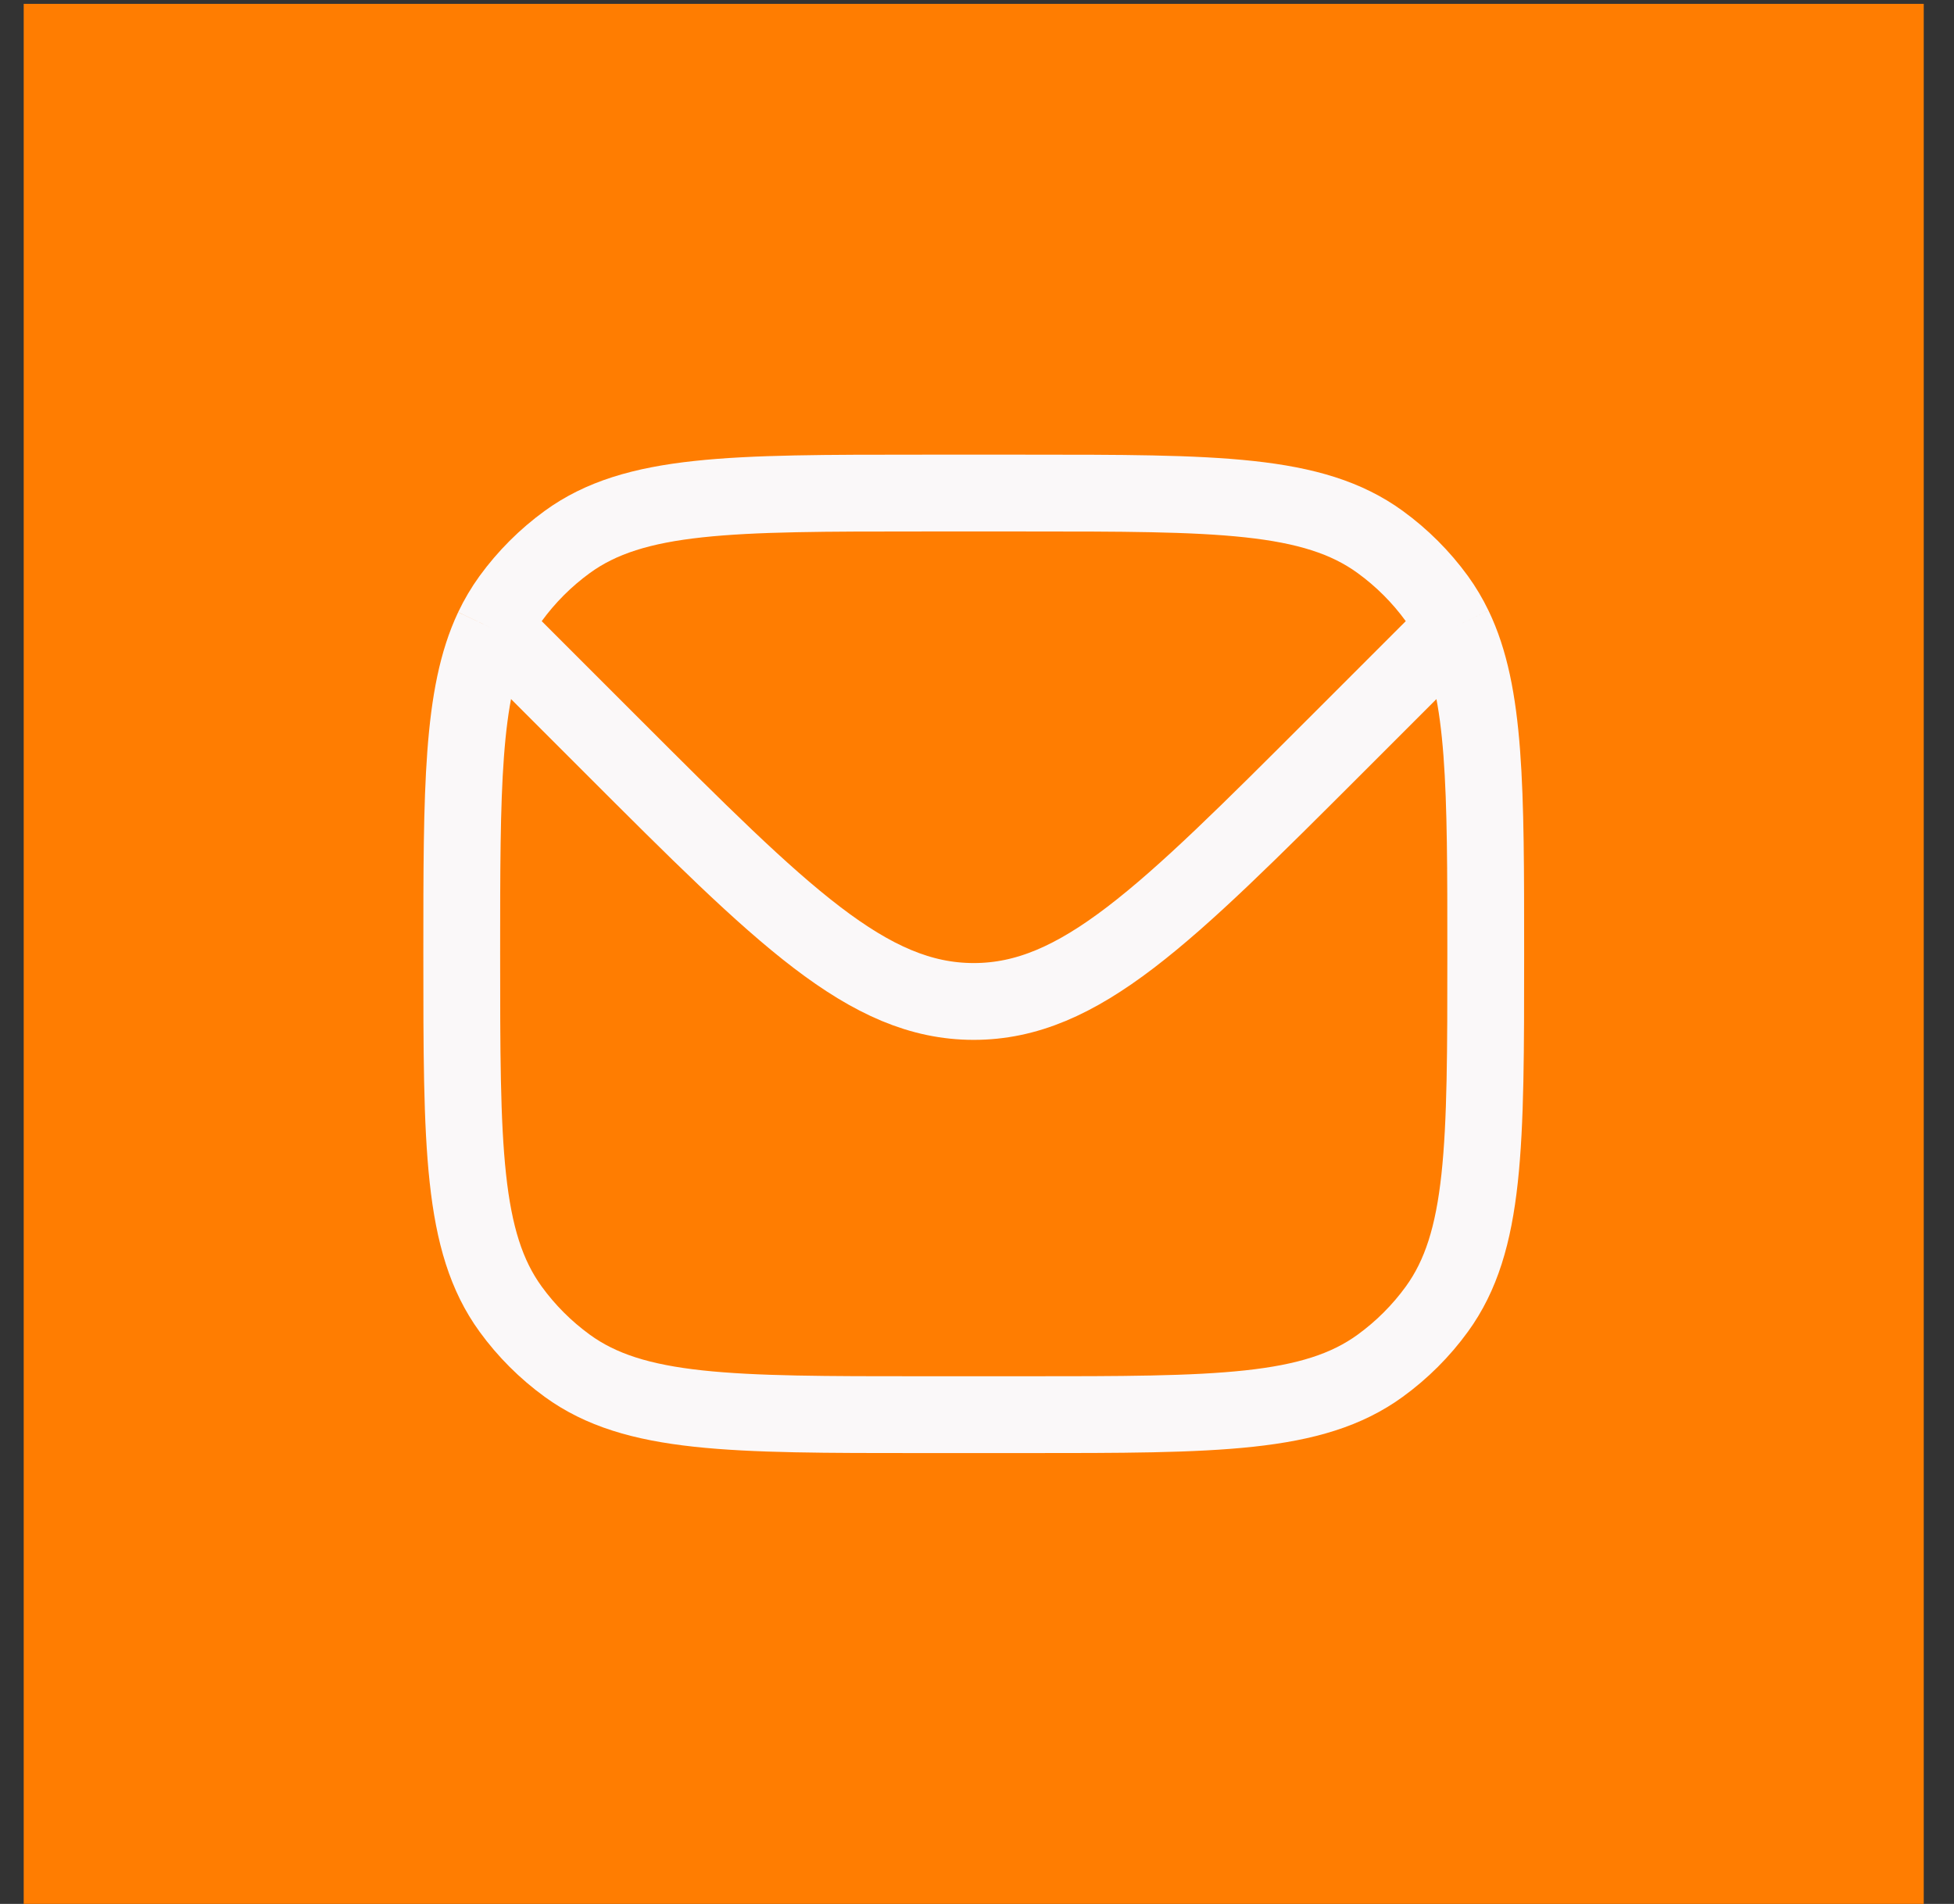 <?xml version="1.0" encoding="UTF-8"?> <svg xmlns="http://www.w3.org/2000/svg" width="39" height="38" viewBox="0 0 39 38" fill="none"><rect x="0" y="0" width="39" height="38" fill="#333333" stroke="none"/><rect x="0.473" y="0.077" width="37.923" height="37.923" fill="#FF7D01"></rect><path d="M9.837 12.547C9.216 13.863 9.216 15.742 9.216 19.038C9.216 22.87 9.216 24.786 10.192 26.129C10.507 26.563 10.889 26.944 11.322 27.259C12.665 28.235 14.581 28.235 18.413 28.235H20.457C24.288 28.235 26.204 28.235 27.547 27.259C27.981 26.944 28.363 26.563 28.678 26.129C29.654 24.786 29.654 22.87 29.654 19.038C29.654 15.718 29.654 13.837 29.019 12.52M9.837 12.547C9.938 12.334 10.056 12.135 10.192 11.947C10.507 11.514 10.889 11.132 11.322 10.817C12.665 9.841 14.581 9.841 18.413 9.841H20.457C24.288 9.841 26.204 9.841 27.547 10.817C27.981 11.132 28.363 11.514 28.678 11.947C28.808 12.127 28.921 12.317 29.019 12.52M9.837 12.547L10.238 12.907L12.209 14.878C15.615 18.284 17.319 19.988 19.435 19.988C21.551 19.988 23.254 18.284 26.661 14.878L28.632 12.907L29.019 12.52" stroke="#FAF8F9" stroke-width="1.533"></path></svg> 